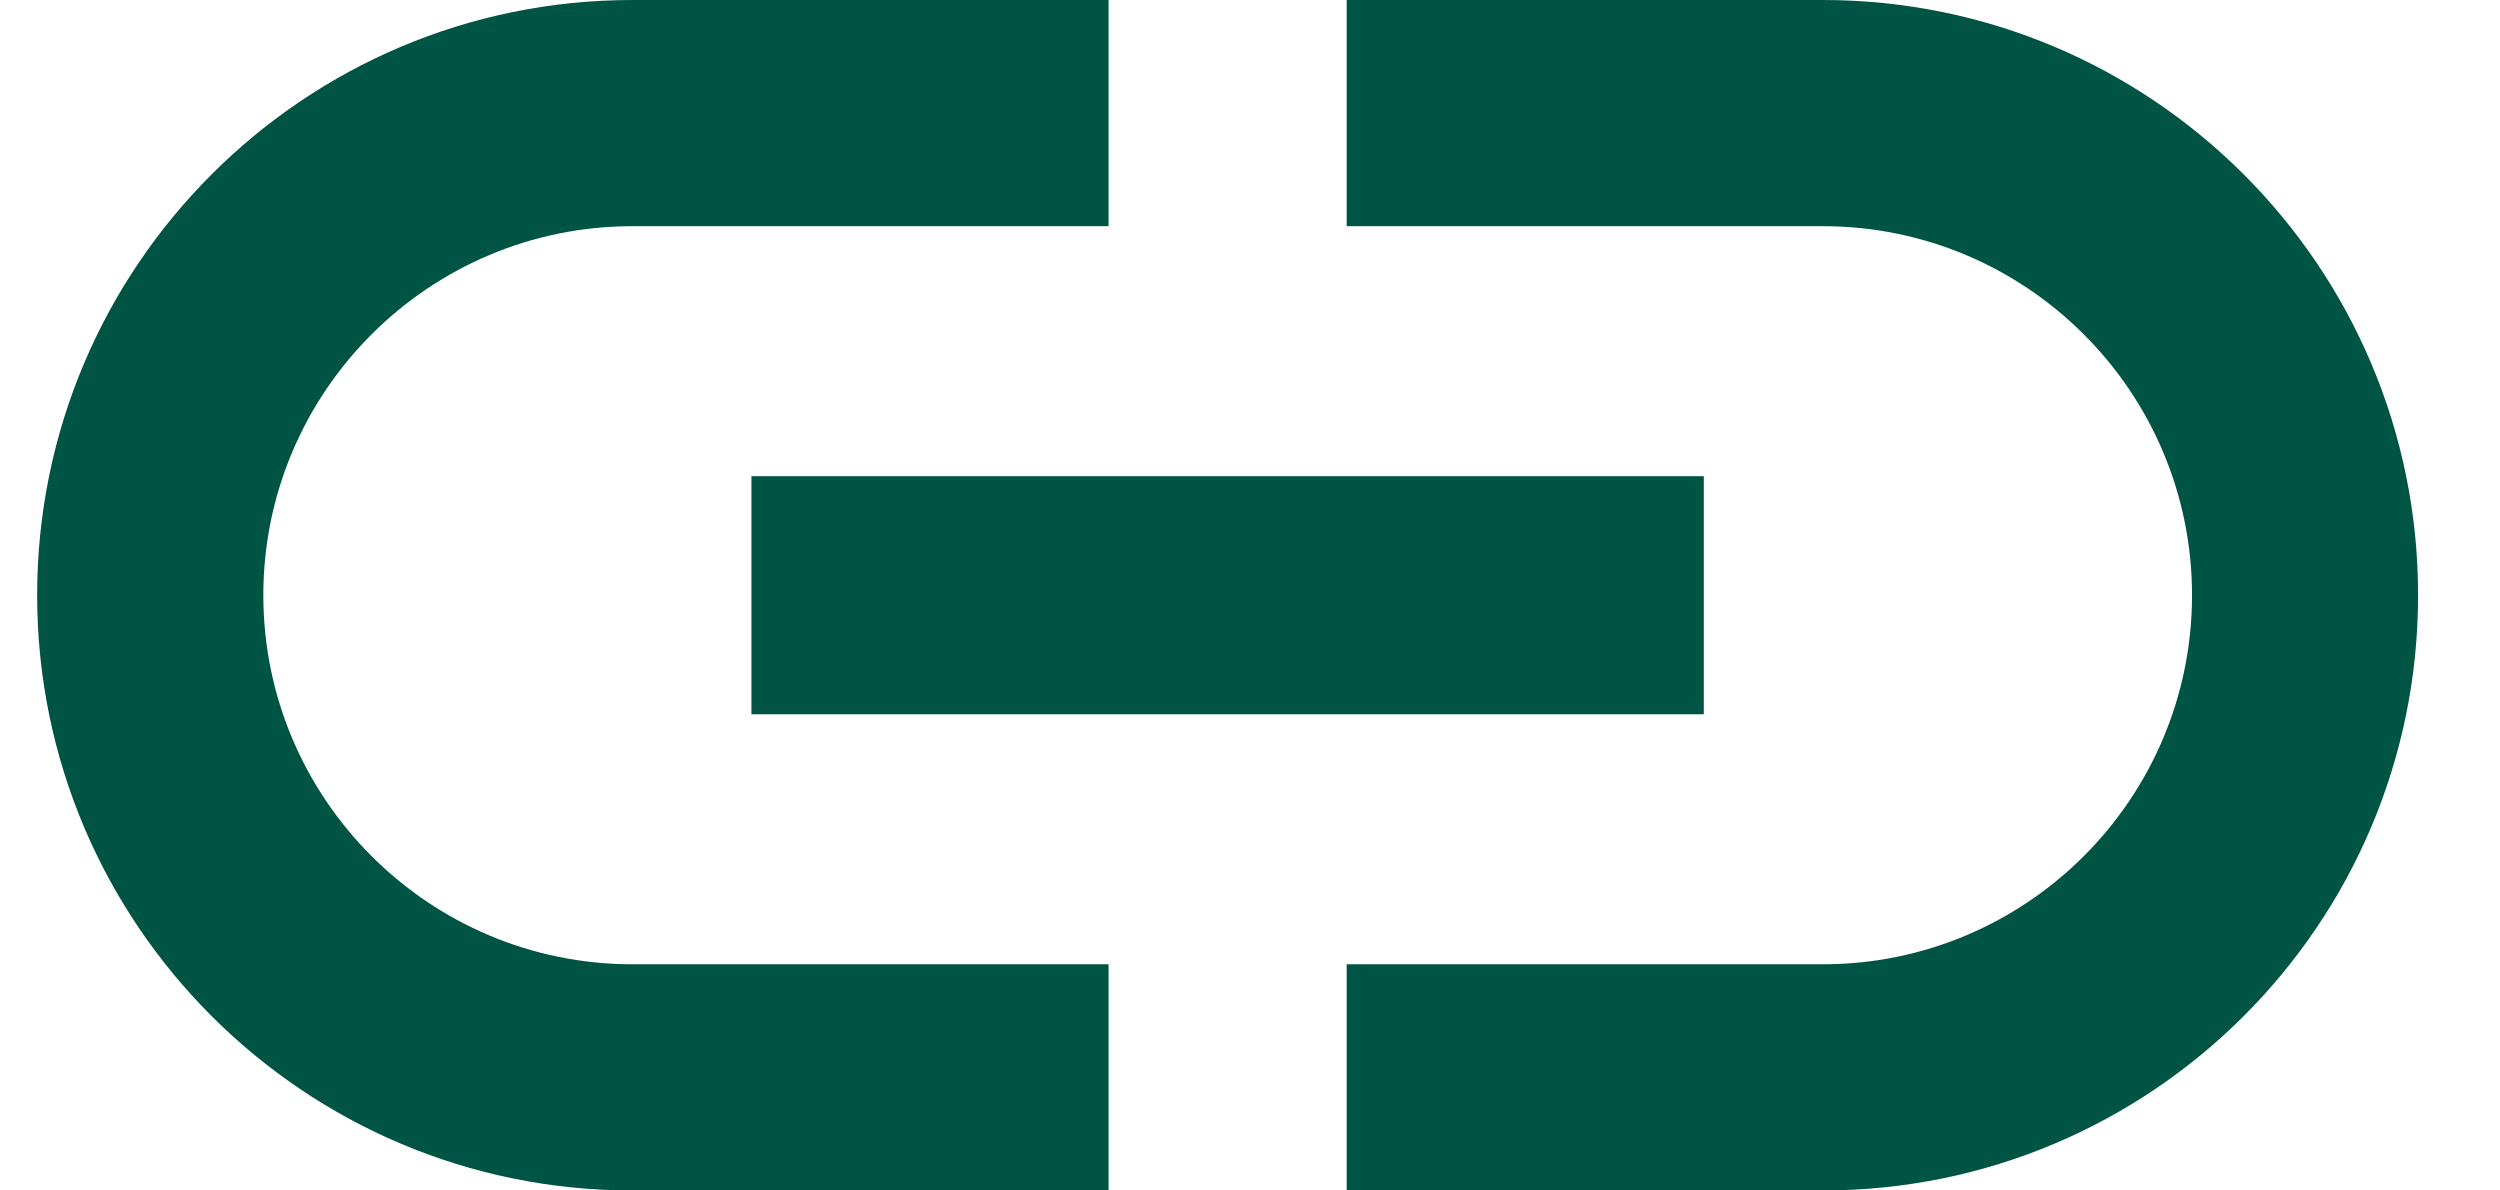 <svg width="21" height="10" viewBox="0 0 21 10" fill="none" xmlns="http://www.w3.org/2000/svg">
<path fill-rule="evenodd" clip-rule="evenodd" d="M2.212 5C2.212 3.29 3.603 1.9 5.312 1.9H9.312V0H5.312C2.553 0 0.312 2.24 0.312 5C0.312 7.76 2.553 10 5.312 10H9.312V8.1H5.312C3.603 8.1 2.212 6.71 2.212 5ZM6.312 6H14.312V4H6.312V6ZM15.312 0H11.312V1.9H15.312C17.023 1.9 18.413 3.29 18.413 5C18.413 6.71 17.023 8.1 15.312 8.1H11.312V10H15.312C18.073 10 20.312 7.76 20.312 5C20.312 2.24 18.073 0 15.312 0Z" fill="#005443"/>
</svg>
